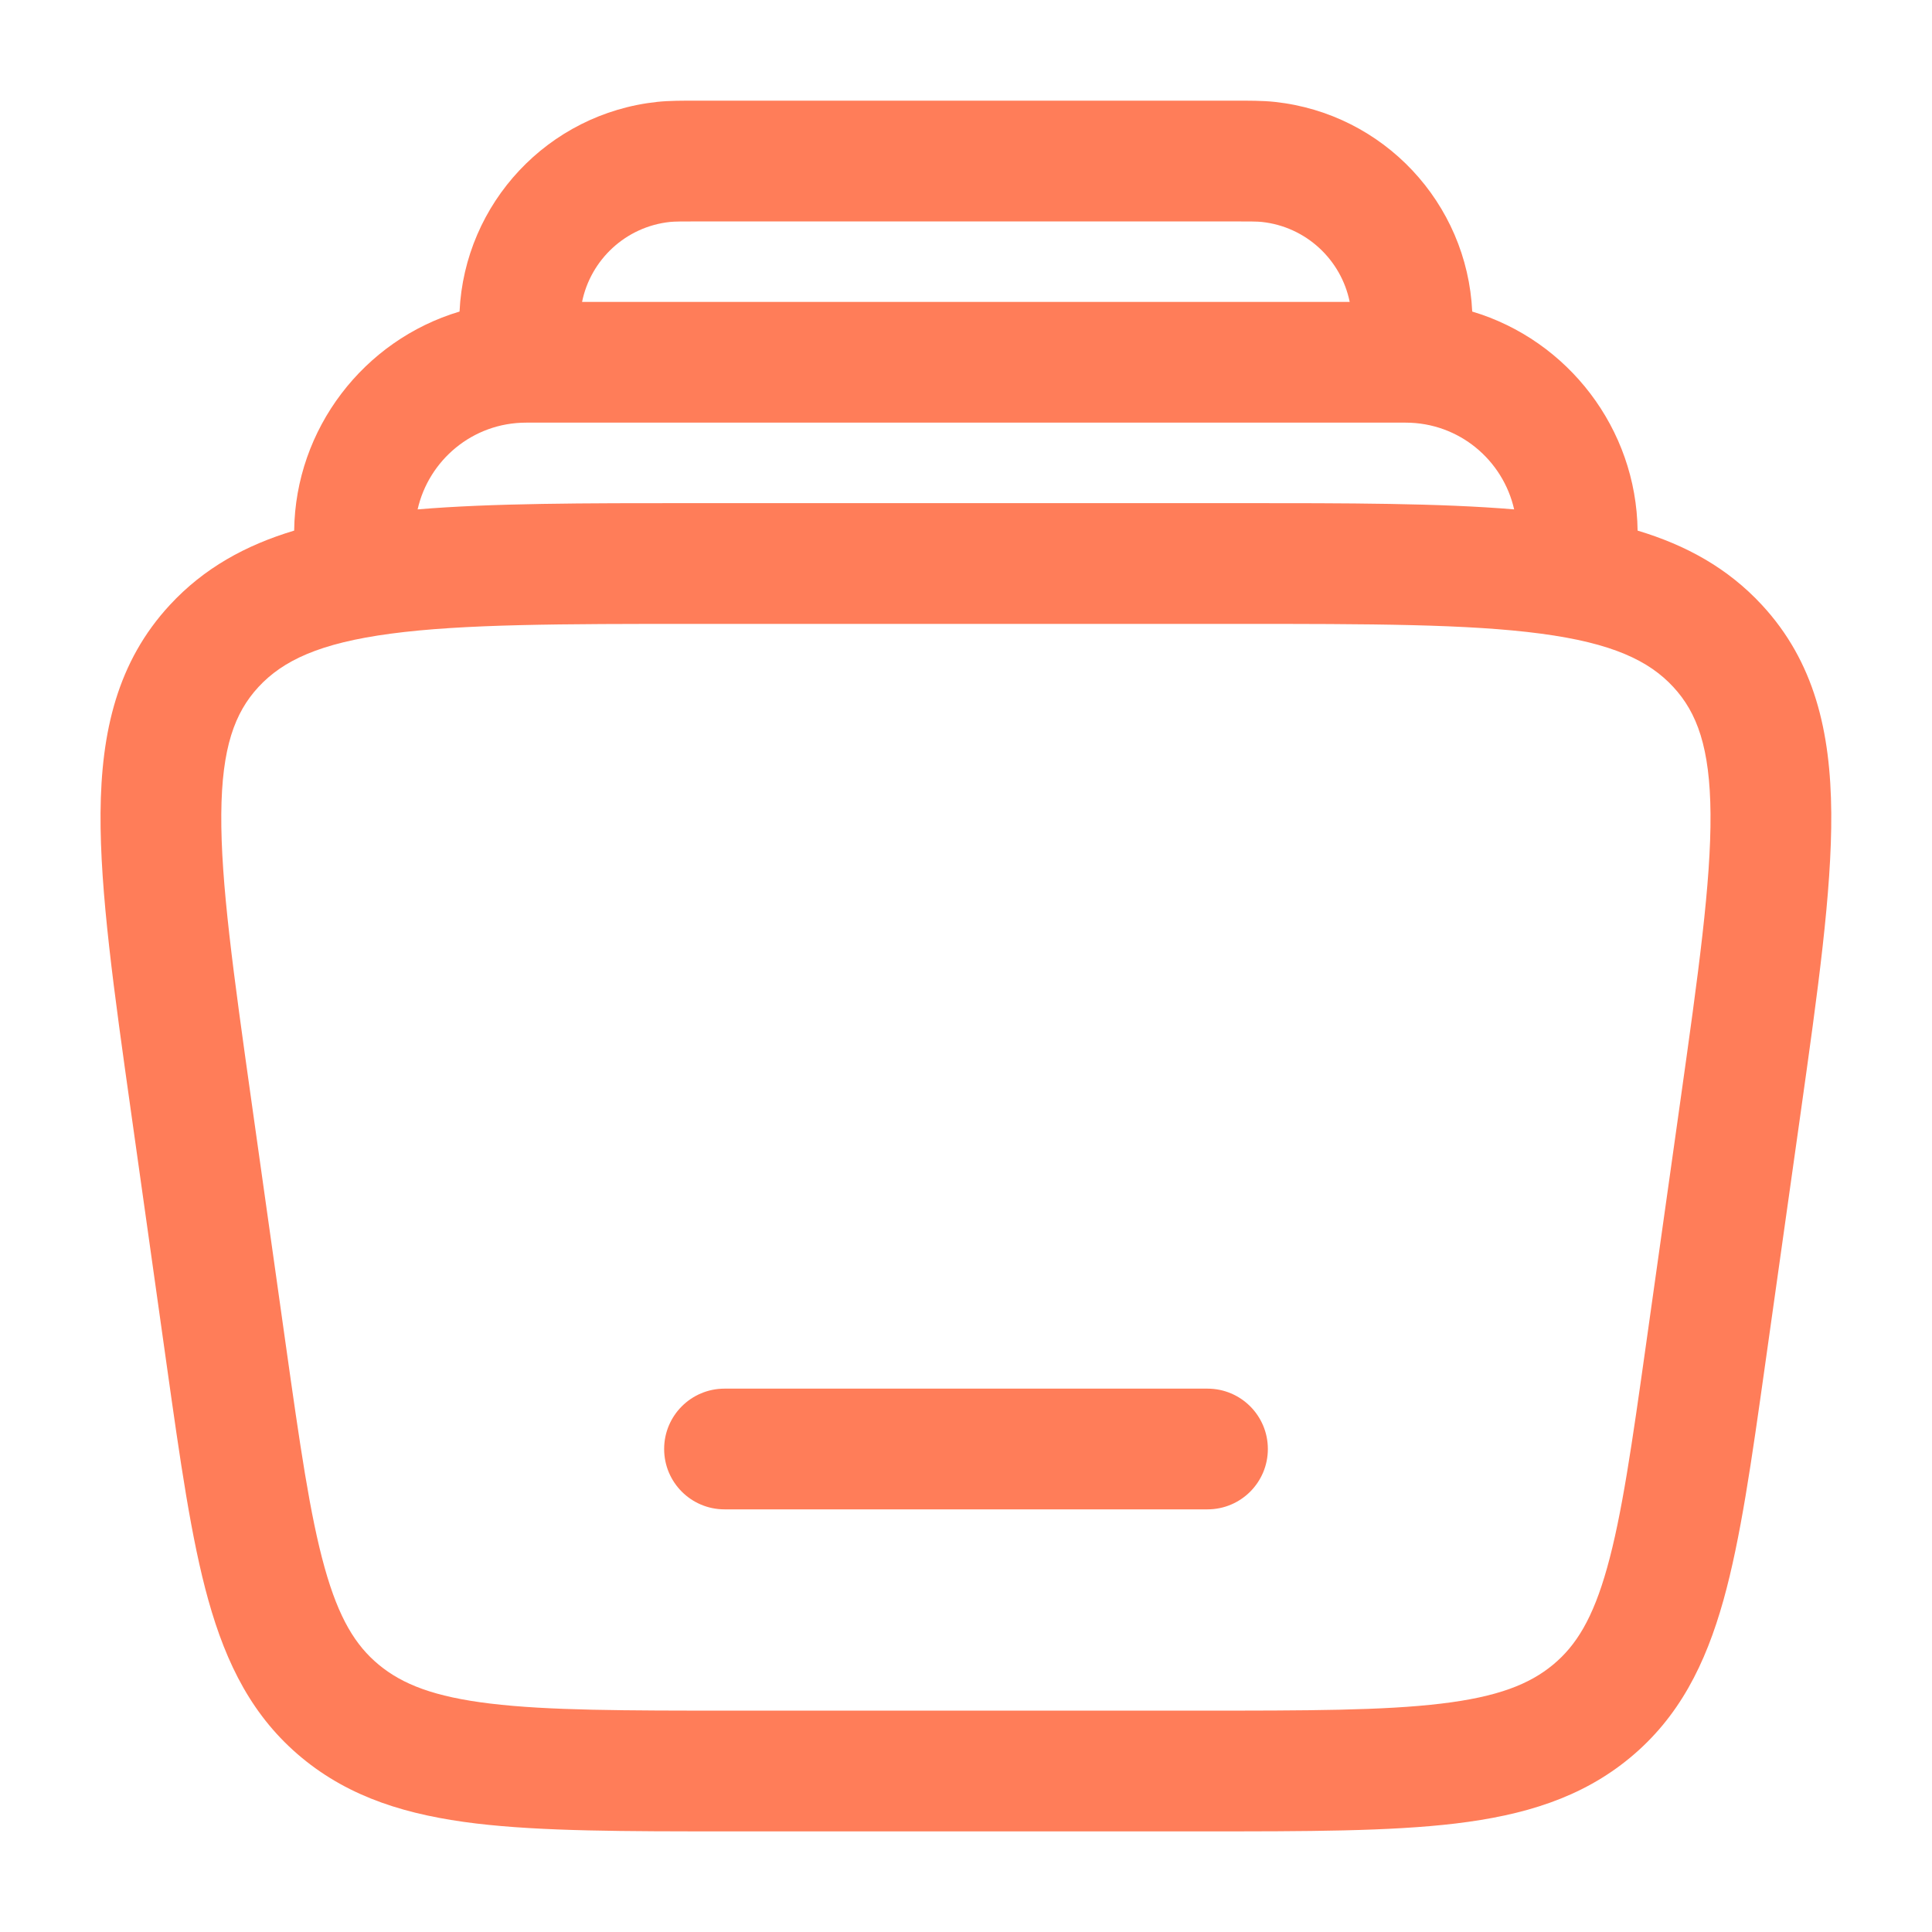 <svg width="50" height="50" viewBox="0 0 50 50" fill="none" xmlns="http://www.w3.org/2000/svg">
<path fill-rule="evenodd" clip-rule="evenodd" d="M17.188 37.5C17.188 36.637 17.887 35.938 18.75 35.938H31.25C32.113 35.938 32.812 36.637 32.812 37.5C32.812 38.363 32.113 39.062 31.25 39.062H18.75C17.887 39.062 17.188 38.363 17.188 37.5Z" fill="#FF7D59"/>
<path fill-rule="evenodd" clip-rule="evenodd" d="M18.121 2.605H31.873C32.331 2.604 32.682 2.604 32.989 2.637C35.81 2.94 37.97 5.257 38.101 8.063C40.582 8.804 42.349 11.099 42.381 13.732C43.633 14.108 44.713 14.7 45.597 15.655C46.956 17.122 47.377 18.93 47.393 21.043C47.408 23.073 47.046 25.639 46.597 28.826L45.682 35.313C45.331 37.804 45.046 39.829 44.602 41.415C44.137 43.075 43.453 44.44 42.185 45.49C40.927 46.531 39.435 46.98 37.671 47.192C35.966 47.396 33.821 47.396 31.15 47.396H18.845C16.174 47.396 14.029 47.396 12.323 47.192C10.56 46.98 9.068 46.531 7.81 45.49C6.542 44.44 5.858 43.075 5.393 41.415C4.949 39.829 4.664 37.804 4.312 35.313L3.398 28.826C2.948 25.639 2.587 23.073 2.602 21.043C2.618 18.93 3.039 17.122 4.397 15.655C5.281 14.7 6.361 14.108 7.613 13.732C7.644 11.099 9.412 8.804 11.893 8.063C12.024 5.257 14.184 2.94 17.005 2.637C17.312 2.604 17.663 2.604 18.121 2.605ZM10.808 13.183C12.737 13.021 15.101 13.021 17.947 13.021H32.047C34.893 13.021 37.257 13.021 39.186 13.183C38.9 11.917 37.77 10.938 36.376 10.938H13.618C12.224 10.938 11.094 11.917 10.808 13.183ZM32.656 5.744C33.802 5.867 34.708 6.722 34.93 7.813H15.064C15.286 6.722 16.192 5.867 17.338 5.744C17.456 5.732 17.623 5.73 18.208 5.73H31.787C32.372 5.73 32.539 5.732 32.656 5.744ZM6.69 17.778C7.322 17.096 8.27 16.644 10.114 16.399C11.992 16.149 14.505 16.146 18.065 16.146H31.93C35.49 16.146 38.003 16.149 39.88 16.399C41.724 16.644 42.673 17.096 43.304 17.778C43.921 18.444 44.255 19.35 44.268 21.066C44.281 22.837 43.956 25.173 43.484 28.518L42.603 34.768C42.233 37.394 41.974 39.211 41.592 40.573C41.225 41.884 40.793 42.585 40.192 43.083C39.581 43.589 38.76 43.914 37.299 44.089C35.802 44.269 33.844 44.271 31.049 44.271H18.946C16.151 44.271 14.193 44.269 12.696 44.089C11.235 43.914 10.414 43.589 9.803 43.083C9.201 42.585 8.769 41.884 8.402 40.573C8.021 39.211 7.762 37.394 7.391 34.768L6.51 28.518C6.039 25.173 5.713 22.837 5.727 21.066C5.74 19.35 6.074 18.444 6.69 17.778Z" fill="#FF7D59"/>
</svg>
